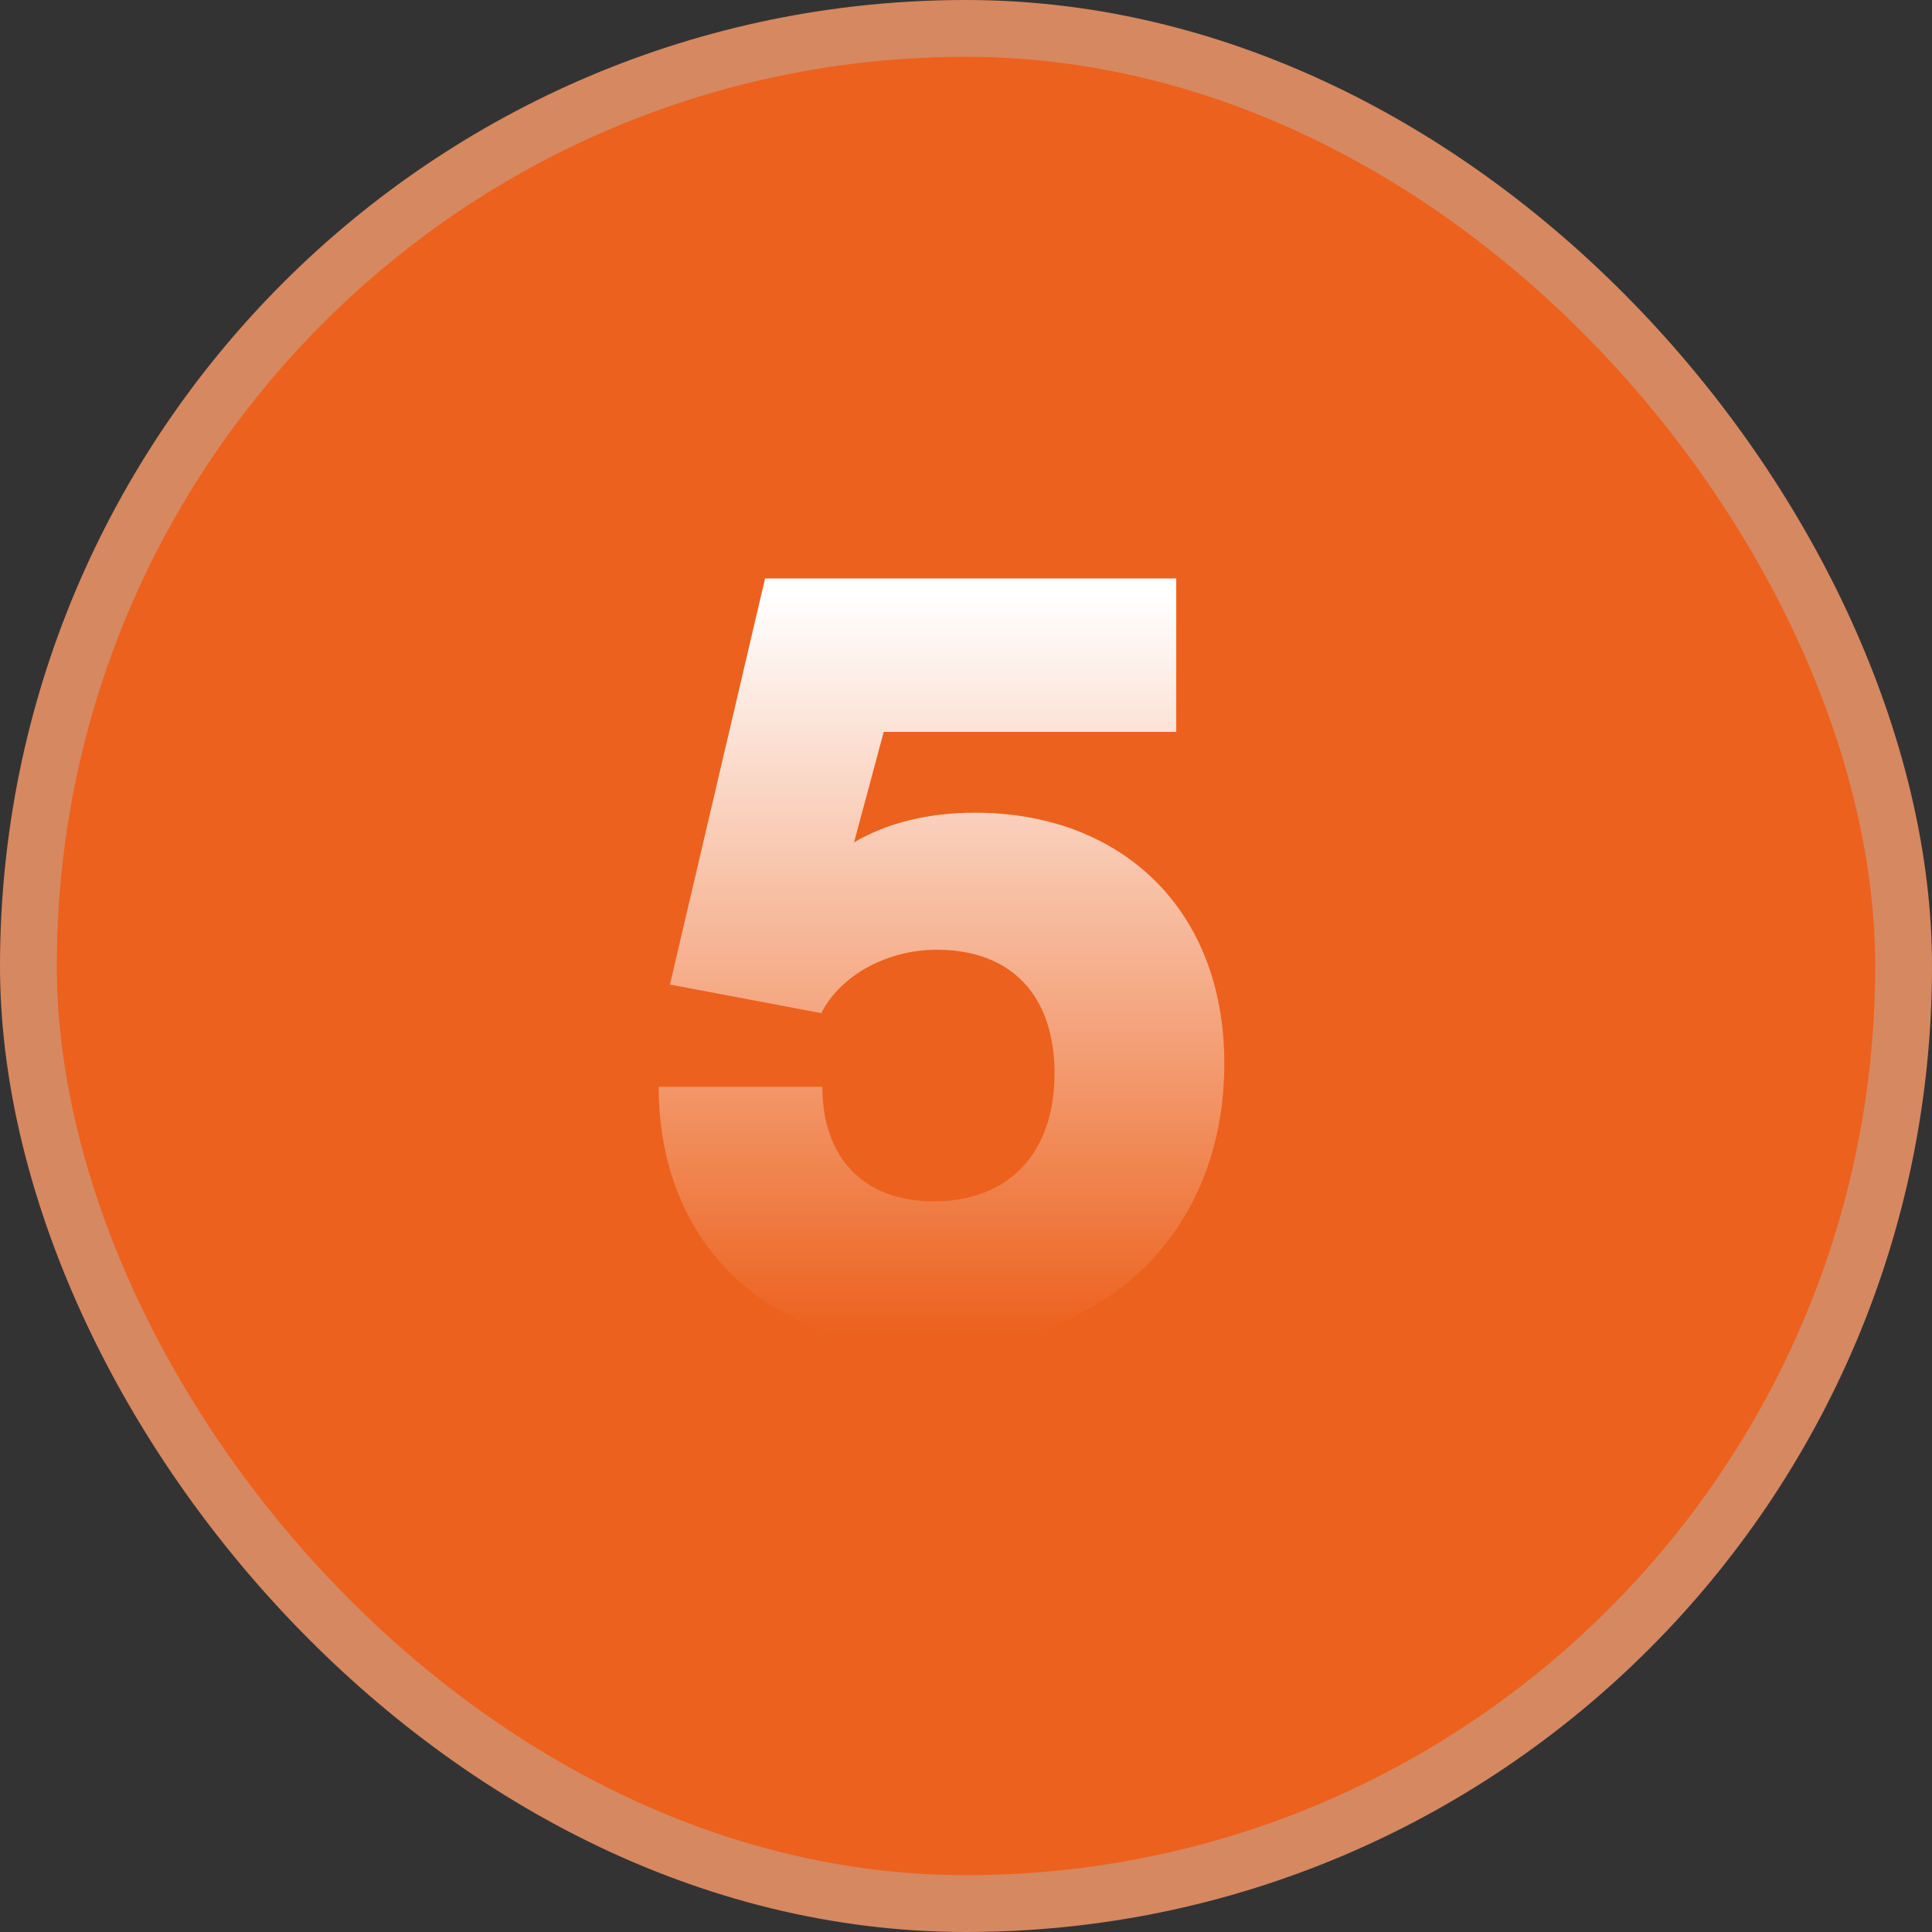 <svg width="34" height="34" viewBox="0 0 34 34" fill="none" xmlns="http://www.w3.org/2000/svg">
<rect x="0" y="0" width="34" height="34" fill="#333333" stroke="none"/>
<rect x="0.5" y="0.5" width="33" height="33" rx="16.5" fill="#EC611D"/>
<rect x="0.5" y="0.5" width="33" height="33" rx="16.5" stroke="#D68861"/>
<path d="M16.362 23.716C13.5 23.716 11.592 21.88 11.592 19.126H14.472C14.472 20.386 15.21 21.142 16.434 21.142C17.748 21.142 18.558 20.296 18.558 18.892C18.558 17.524 17.802 16.714 16.488 16.714C15.588 16.714 14.778 17.182 14.454 17.83L11.79 17.326L13.464 10.18H20.7V12.88H15.552L15.03 14.824C15.606 14.482 16.344 14.302 17.154 14.302C19.746 14.302 21.546 16.012 21.546 18.712C21.546 21.7 19.44 23.716 16.362 23.716Z" fill="url(#paint0_linear_2785_4342)"/>
<defs>
<linearGradient id="paint0_linear_2785_4342" x1="16.5" y1="10.5" x2="16.5" y2="23.5" gradientUnits="userSpaceOnUse">
<stop stop-color="white"/>
<stop offset="1" stop-color="white" stop-opacity="0"/>
</linearGradient>
</defs>
</svg>
